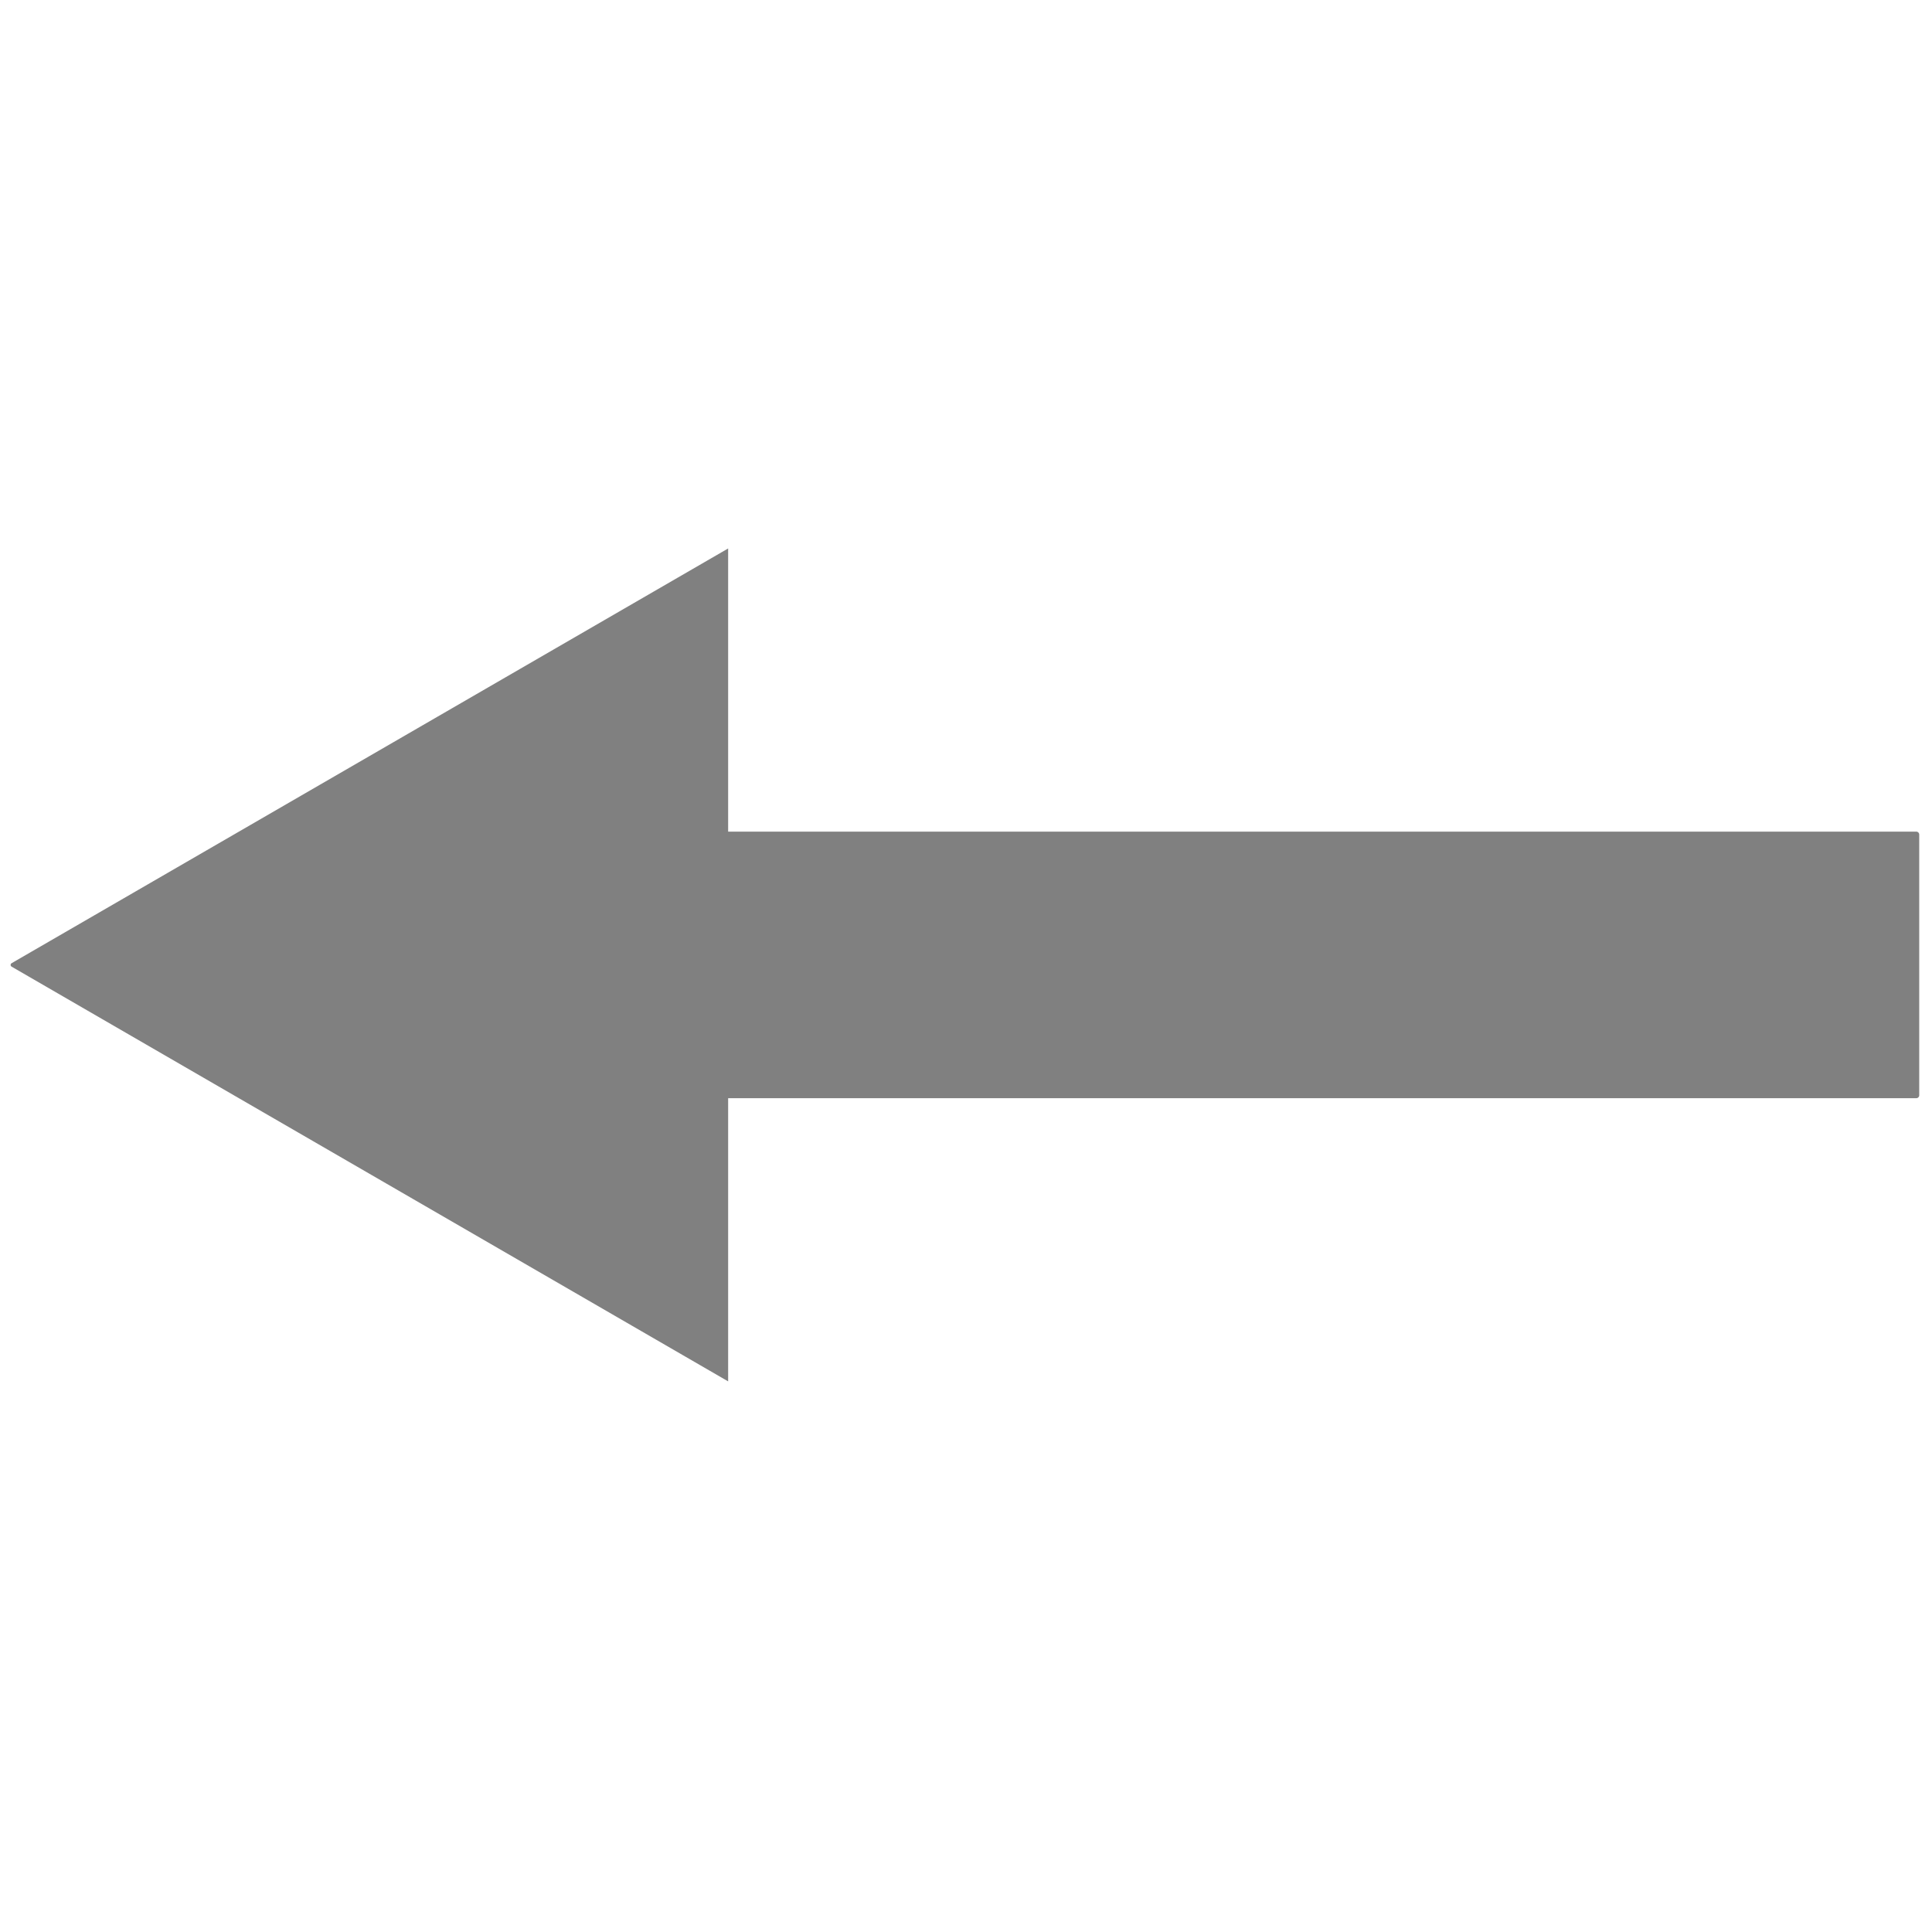 <svg xml:space="preserve" viewBox="0 0 256 256" height="256" width="256" version="1.1" xmlns:xlink="http://www.w3.org/1999/xlink" xmlns="http://www.w3.org/2000/svg">

<defs>
</defs>
<g transform="translate(1.407 1.407) scale(2.81 2.81)" style="stroke: none; ; stroke-width: 0; stroke-dasharray: none; stroke-linecap: butt; stroke-linejoin: miter; stroke-miterlimit: 10; fill: none; fill-rule: nonzero; opacity: 1;">
	<path stroke-linecap="round" transform="matrix(1 0 0 1 0 0)" style="stroke: none; stroke-width: 1; stroke-dasharray: none; stroke-linecap: butt; stroke-linejoin: miter; stroke-miterlimit: 10; fill: gray; fill-rule: nonzero; opacity: 1;" d="M 0.053 44.915 l 33.782 -19.553 v 13.353 h 56.029 c 0.075 0 0.136 0.061 0.136 0.136 v 12.298 c 0 0.075 -0.061 0.136 -0.136 0.136 H 33.835 v 13.353 L 0.053 45.085 C -0.018 45.05 -0.018 44.95 0.053 44.915 z"></path>
</g>
</svg>